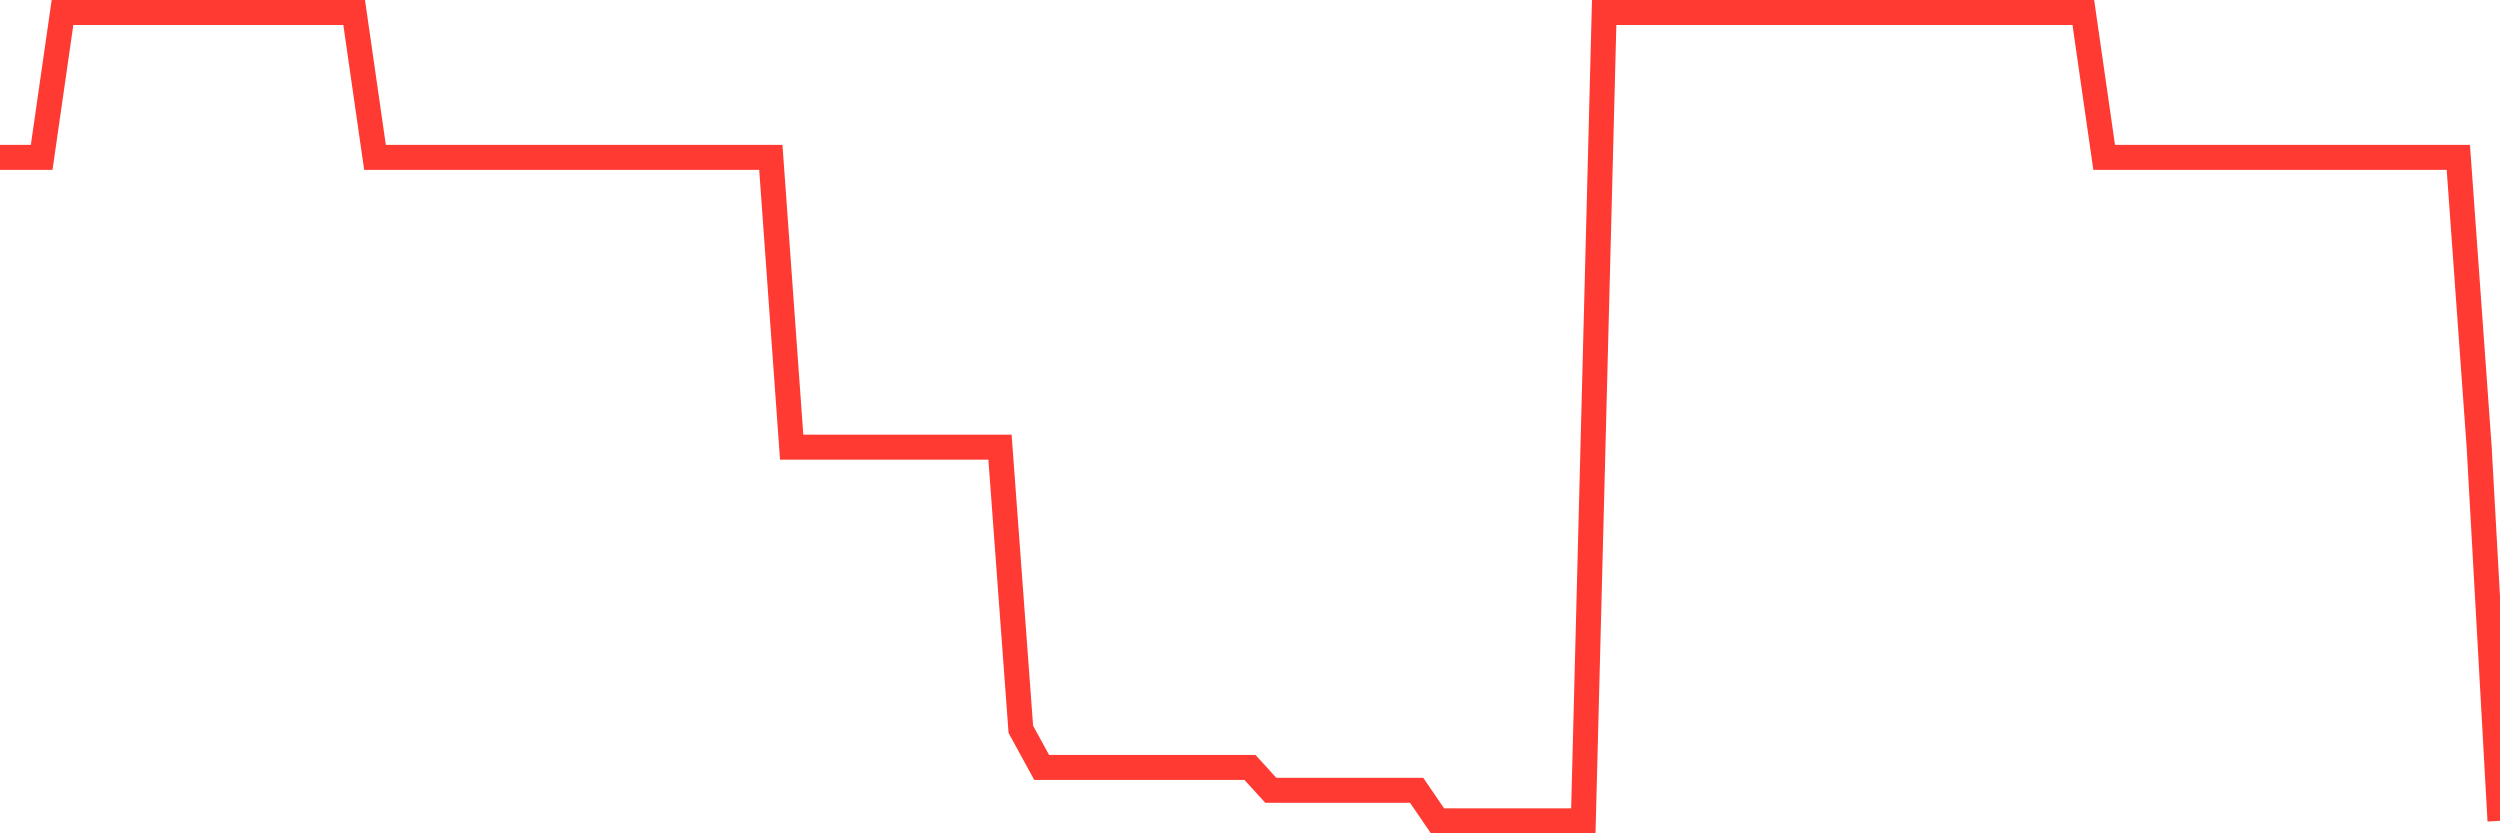 <svg
  xmlns="http://www.w3.org/2000/svg"
  xmlns:xlink="http://www.w3.org/1999/xlink"
  width="120"
  height="40"
  viewBox="0 0 120 40"
  preserveAspectRatio="none"
>
  <polyline
    points="0,7.555 1,7.555 2,7.555 3,0.6 4,0.6 5,0.6 6,0.6 7,0.6 8,0.6 9,0.6 10,0.6 11,0.6 12,0.6 13,0.6 14,0.6 15,0.6 16,0.6 17,0.6 18,7.555 19,7.555 20,7.555 21,7.555 22,7.555 23,7.555 24,7.555 25,7.555 26,7.555 27,7.555 28,7.555 29,7.555 30,7.555 31,7.555 32,7.555 33,7.555 34,7.555 35,7.555 36,7.555 37,7.555 38,21.464 39,21.464 40,21.464 41,21.464 42,21.464 43,21.464 44,21.464 45,21.464 46,21.464 47,21.464 48,21.464 49,35.008 50,36.838 51,36.838 52,36.838 53,36.838 54,36.838 55,36.838 56,36.838 57,36.838 58,36.838 59,36.838 60,36.838 61,37.936 62,37.936 63,37.936 64,37.936 65,37.936 66,37.936 67,37.936 68,37.936 69,39.4 70,39.4 71,39.4 72,39.4 73,39.4 74,39.4 75,39.4 76,39.4 77,0.6 78,0.6 79,0.6 80,0.6 81,0.6 82,0.6 83,0.6 84,0.6 85,0.6 86,0.6 87,0.6 88,0.6 89,0.6 90,0.6 91,0.6 92,0.6 93,0.6 94,0.6 95,0.6 96,0.6 97,0.6 98,0.6 99,0.6 100,0.6 101,7.555 102,7.555 103,7.555 104,7.555 105,7.555 106,7.555 107,7.555 108,7.555 109,7.555 110,7.555 111,7.555 112,7.555 113,7.555 114,7.555 115,7.555 116,7.555 117,7.555 118,7.555 119,21.464 120,39.4"
    fill="none"
    stroke="#ff3a33"
    stroke-width="1.2"
  >
  </polyline>
</svg>